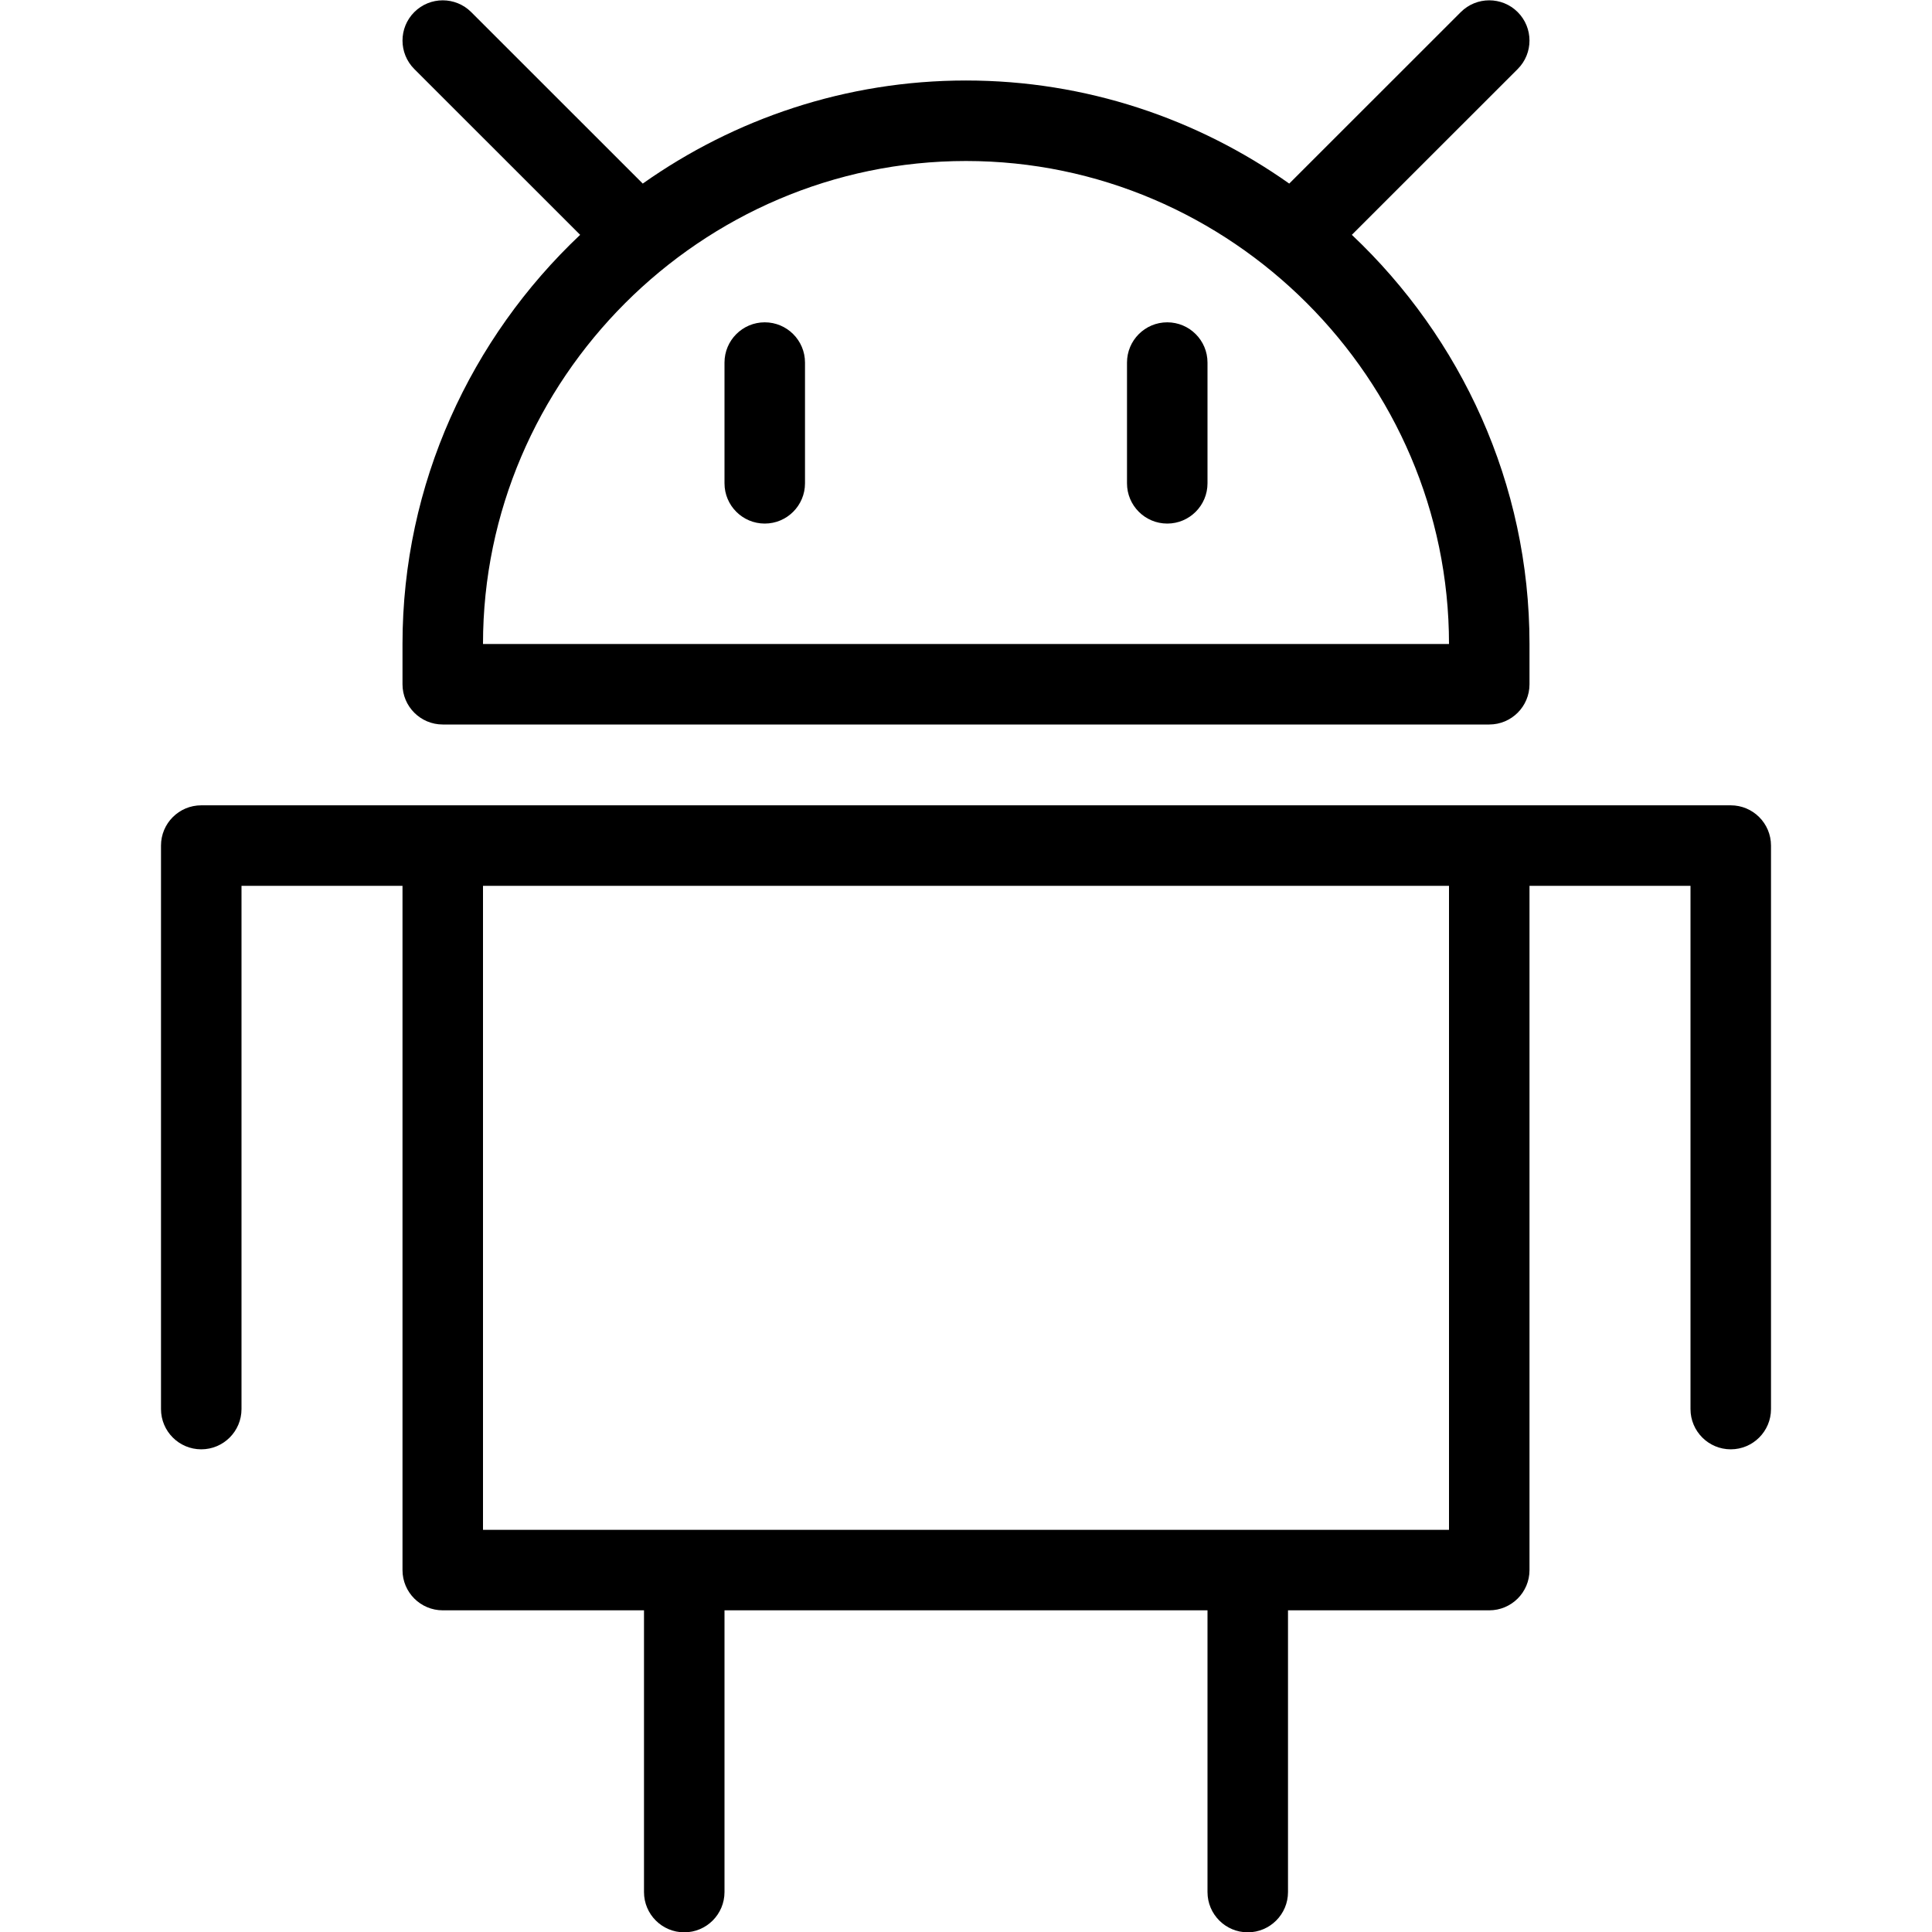<?xml version="1.0" encoding="UTF-8" standalone="no"?><!DOCTYPE svg PUBLIC "-//W3C//DTD SVG 1.1//EN" "http://www.w3.org/Graphics/SVG/1.1/DTD/svg11.dtd"><svg width="100%" height="100%" viewBox="0 0 1000 1000" version="1.1" xmlns="http://www.w3.org/2000/svg" xmlns:xlink="http://www.w3.org/1999/xlink" xml:space="preserve" xmlns:serif="http://www.serif.com/" style="fill-rule:evenodd;clip-rule:evenodd;stroke-linejoin:round;stroke-miterlimit:2;"><rect id="robot" x="0" y="0" width="1000" height="1000" style="fill:none;"/><clipPath id="_clip1"><rect x="0" y="0" width="1000" height="1000"/></clipPath><g clip-path="url(#_clip1)"><path d="M208.333,458.5l-83.333,-0l0,270.833c0,11.499 -9.335,20.834 -20.833,20.834c-11.499,-0 -20.834,-9.335 -20.834,-20.834l0,-291.666c0,-11.506 9.328,-20.834 20.834,-20.834l791.666,0c11.506,0 20.834,9.328 20.834,20.834l-0,291.666c-0,11.499 -9.335,20.834 -20.834,20.834c-11.498,-0 -20.833,-9.335 -20.833,-20.834l-0,-270.833l-83.333,-0l-0,354.167c-0,11.506 -9.328,20.833 -20.834,20.833l-104.166,-0l-0,145.833c-0,11.499 -9.335,20.834 -20.834,20.834c-11.498,-0 -20.833,-9.335 -20.833,-20.834l-0,-145.833l-250,-0l-0,145.833c-0,11.499 -9.335,20.834 -20.833,20.834c-11.499,-0 -20.834,-9.335 -20.834,-20.834l0,-145.833l-104.166,-0c-11.506,0 -20.834,-9.327 -20.834,-20.833l0,-354.167Zm41.667,333.333l500,0l-0,-333.333l-500,0l0,333.333Zm449.712,-670.284c56.488,53.33 91.955,128.74 91.955,211.784l-0,20.834c-0,11.506 -9.328,20.833 -20.834,20.833l-541.666,-0c-11.506,0 -20.834,-9.327 -20.834,-20.833l0,-20.834c0,-83.044 35.467,-158.454 91.955,-211.784l-85.85,-85.815c-8.132,-8.128 -8.135,-21.33 -0.006,-29.462c8.129,-8.133 21.331,-8.135 29.463,-0.006l88.795,88.758c47.495,-33.564 105.272,-53.357 167.31,-53.357c62.038,-0 119.815,19.793 167.31,53.357l88.795,-88.758c8.132,-8.129 21.334,-8.127 29.463,0.006c8.129,8.132 8.126,21.334 -0.006,29.462l-85.85,85.815Zm-449.712,211.784l500,0c0,-137.146 -112.854,-250 -250,-250c-137.146,0 -250,112.854 -250,250Z"/><path d="M375,187.667c-0,-11.499 9.335,-20.834 20.833,-20.834c11.499,0 20.834,9.335 20.834,20.834l-0,62.5c-0,11.498 -9.335,20.833 -20.834,20.833c-11.498,-0 -20.833,-9.335 -20.833,-20.833l0,-62.5Z"/><path d="M583.333,187.667c0,-11.499 9.335,-20.834 20.834,-20.834c11.498,0 20.833,9.335 20.833,20.834l0,62.5c0,11.498 -9.335,20.833 -20.833,20.833c-11.499,0 -20.834,-9.335 -20.834,-20.833l0,-62.5Z"/></g></svg>